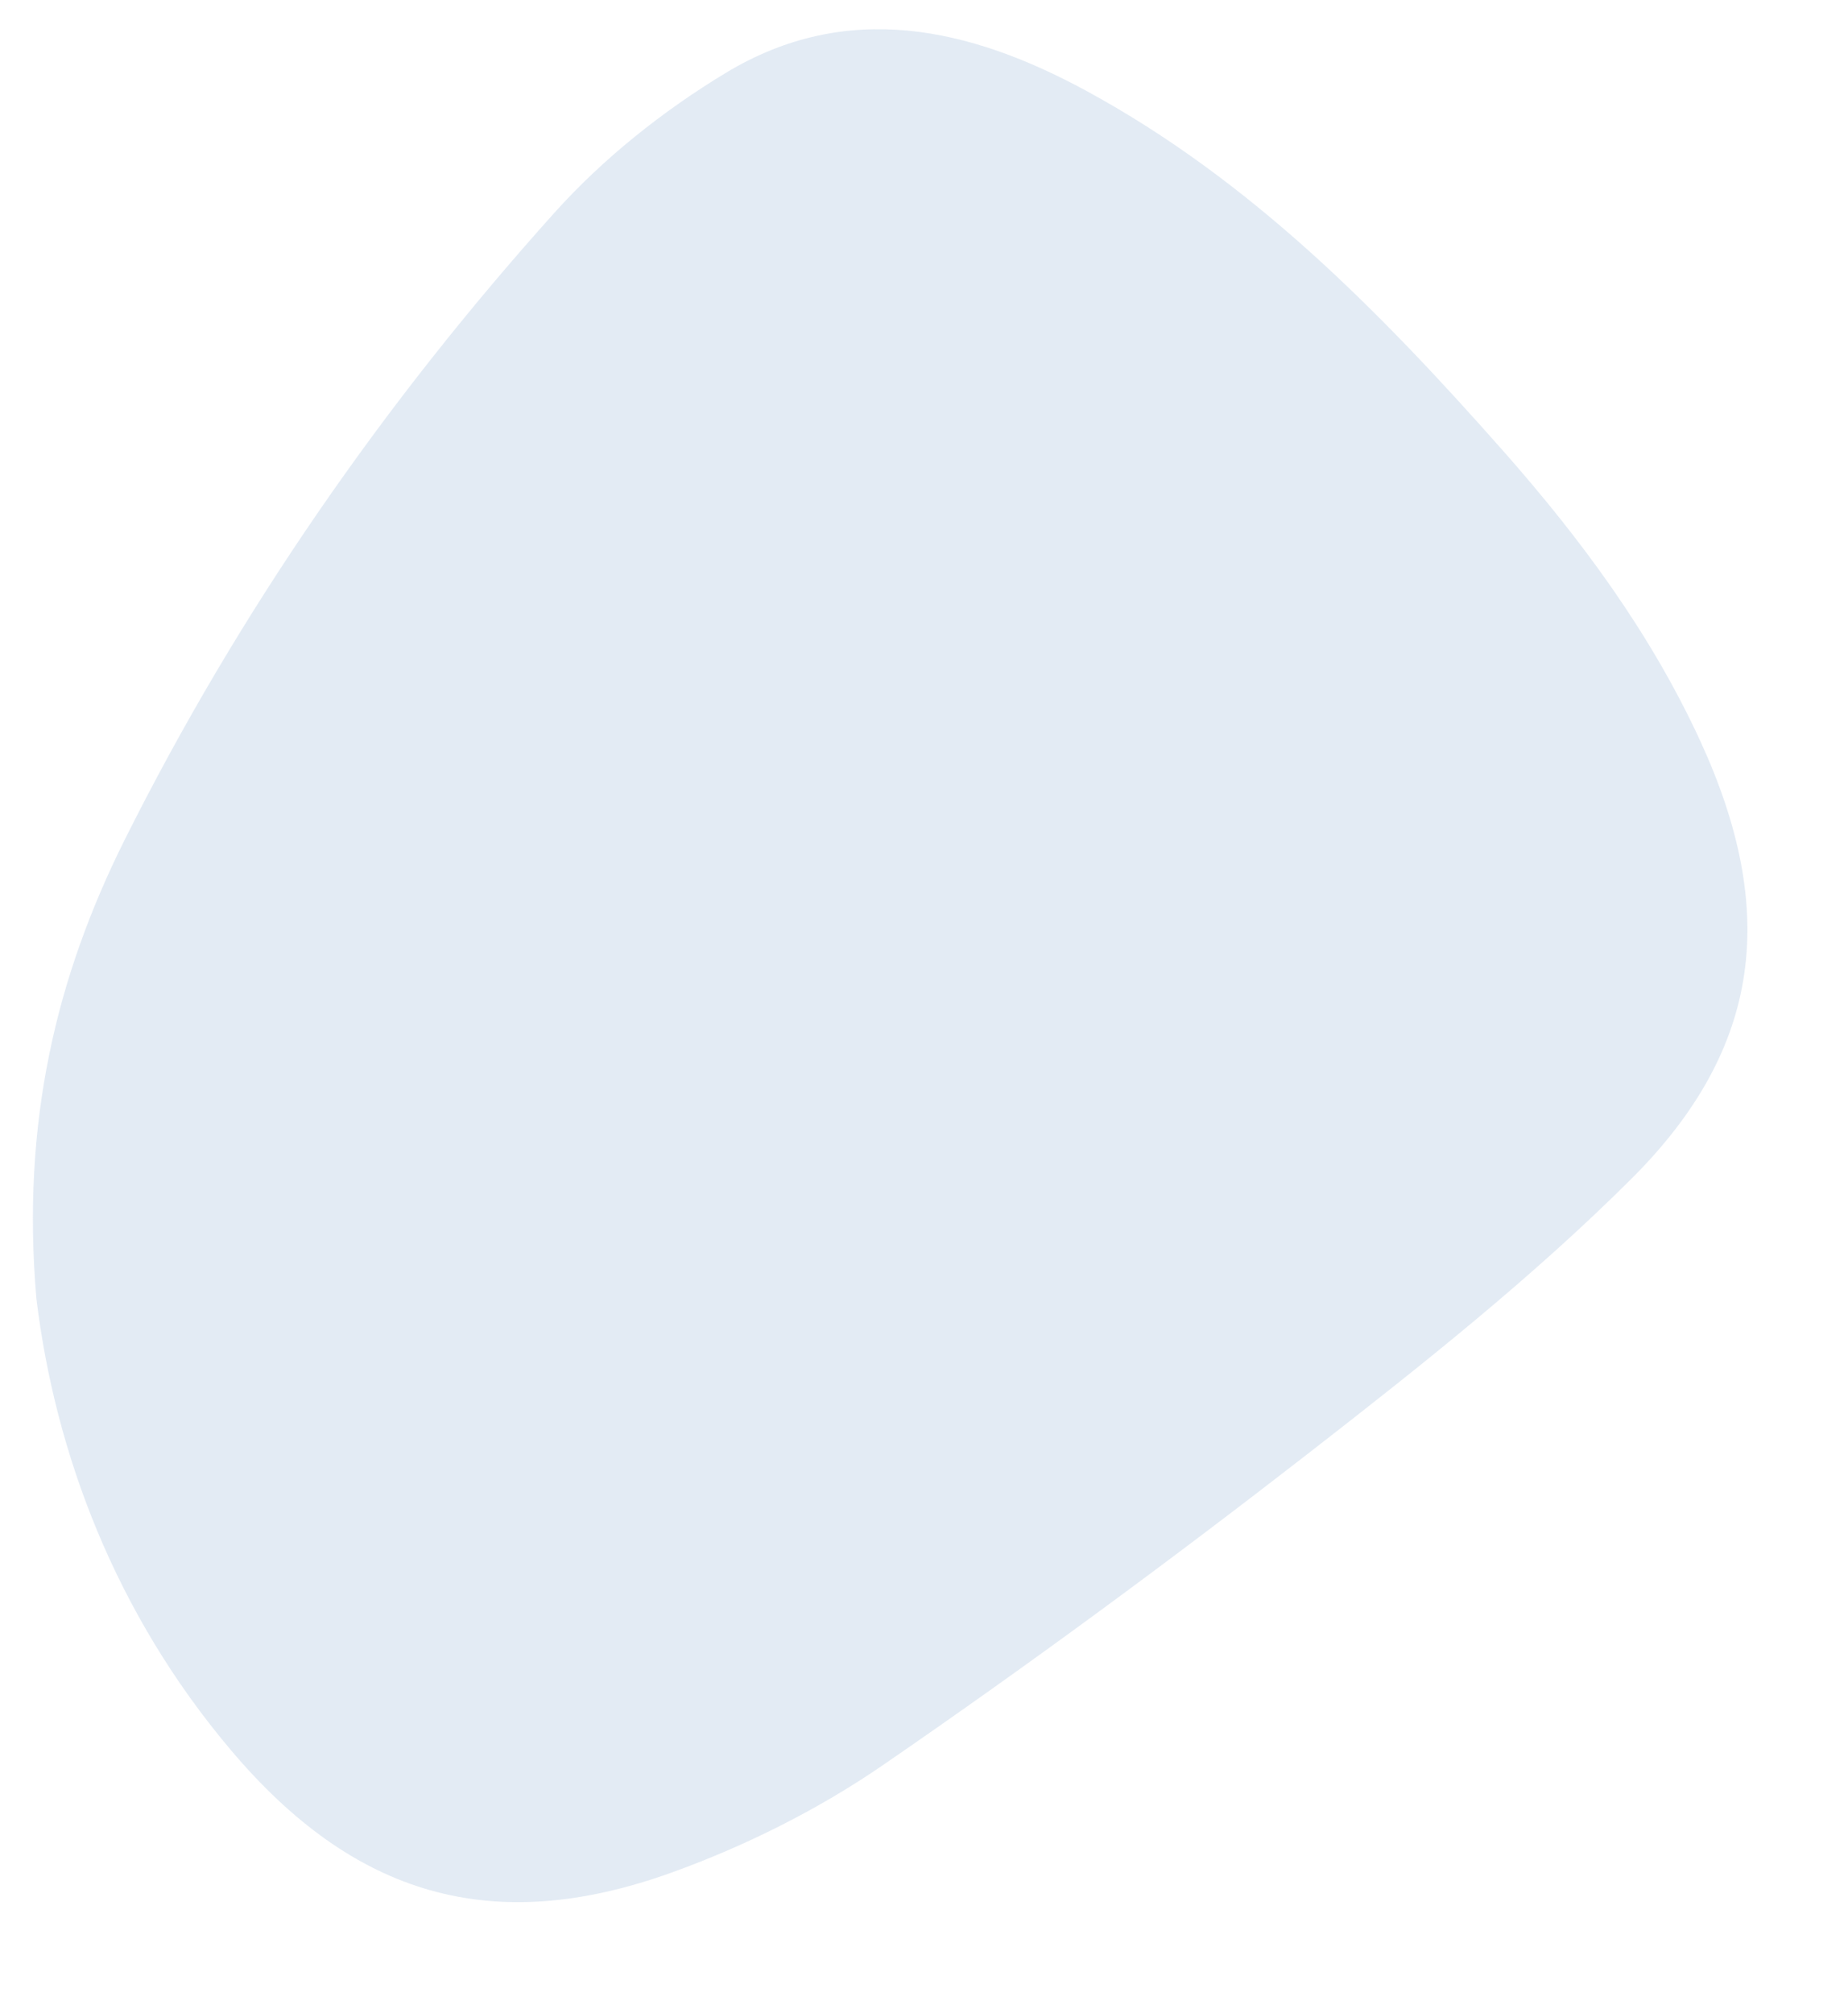 <?xml version="1.0" encoding="utf-8"?>
<!-- Generator: Adobe Illustrator 24.0.1, SVG Export Plug-In . SVG Version: 6.00 Build 0)  -->
<svg version="1.1" id="Capa_1" xmlns="http://www.w3.org/2000/svg" xmlns:xlink="http://www.w3.org/1999/xlink" x="0px" y="0px"
	 viewBox="0 0 1674.3 1823.7" style="enable-background:new 0 0 1674.3 1823.7;" xml:space="preserve">
<style type="text/css">
	.st0{opacity:0.24;}
	.st1{fill:#8AACD2;}
</style>
<g id="Grupo_7" transform="translate(-23.895 5693.131) rotate(-5)" class="st0">
	<g>
		<g id="Grupo_2">
			<path id="Trazado_2" class="st1" d="M450.3-4494.4c0.2-160.3,43.5-289.4,116.2-407.7c121.1-197,268.4-373.8,437.1-531.5
				c48.3-45.2,106.2-83.5,165.7-112.7c115.1-56.5,223.5-21.8,323.7,44.5c142.1,94,248.6,223.4,348.5,358.6
				c63.2,85.7,118.5,176,154.7,277.1c56.5,158.2,32.1,281.4-96.5,389.1c-97.2,81.4-204.2,151.9-311,220.9
				c-134.7,87-271.8,170.6-411.3,249.5c-61.9,35-130.5,62.1-199.4,80.3c-166.9,44-288.3-4.3-387.8-145.4
				C496.7-4204.2,455.1-4353.1,450.3-4494.4"/>
		</g>
	</g>
</g>
</svg>
